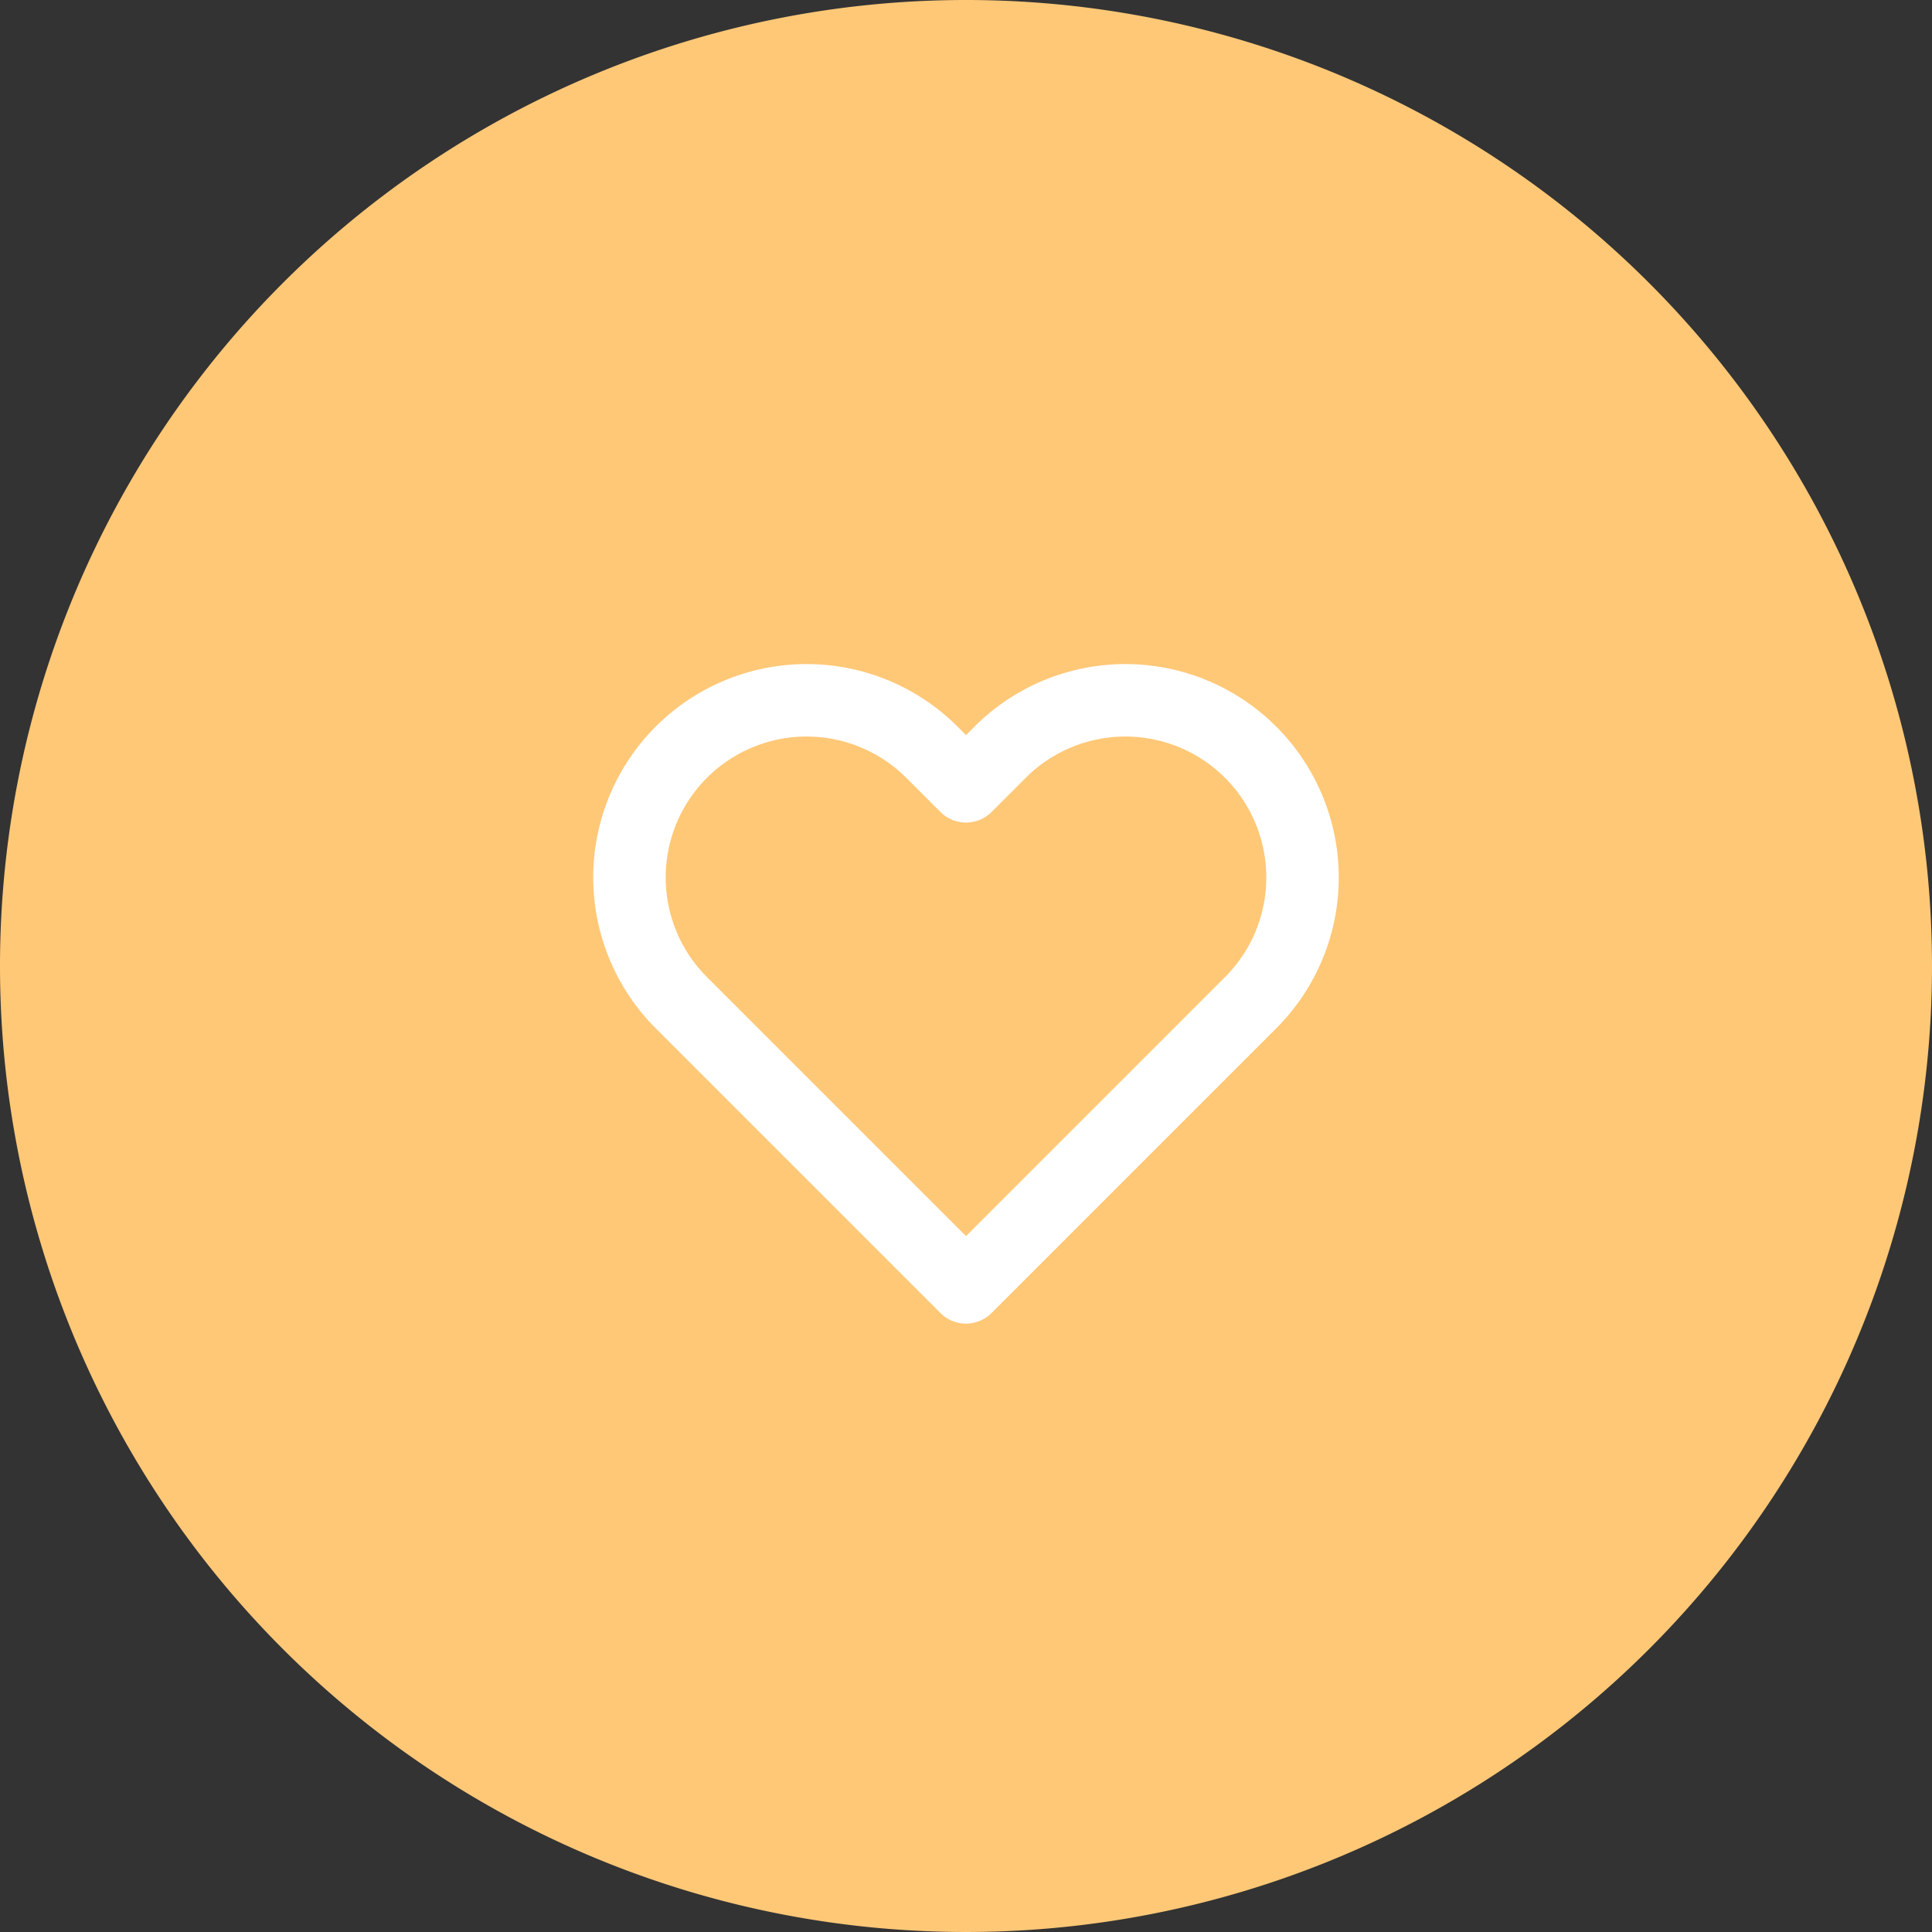 <svg xmlns="http://www.w3.org/2000/svg" xmlns:xlink="http://www.w3.org/1999/xlink" width="80" height="80" viewBox="0 0 80 80">
  <rect x="0" y="0" width="80" height="80" fill="#333333" stroke="none"/>
  <defs>
    <clipPath id="clip-path">
      <rect id="heart_1_Background_Mask_" data-name="heart 1 (Background/Mask)" width="32" height="32" fill="none" stroke="#fff" stroke-width="1"/>
    </clipPath>
  </defs>
  <g id="Group_364" data-name="Group 364" transform="translate(-155 -4907.5)">
    <path id="Ellipse_10" data-name="Ellipse 10" d="M40,0A40,40,0,1,1,0,40,40,40,0,0,1,40,0Z" transform="translate(155 4907.5)" fill="#ffc877"/>
    <g id="heart_1" data-name="heart 1" transform="translate(179 4932.5)">
      <g id="heart_1-2" data-name="heart 1" clip-path="url(#clip-path)">
        <path id="Vector" d="M23.342.559a7.333,7.333,0,0,0-7.994,1.591L13.935,3.562,12.522,2.149A7.335,7.335,0,0,0,2.148,12.522l1.413,1.413L13.935,24.309,24.308,13.936l1.413-1.413a7.333,7.333,0,0,0,0-10.373h0A7.333,7.333,0,0,0,23.342.559Z" transform="translate(2.065 3.998)" fill="none" stroke="#fff" stroke-linecap="round" stroke-linejoin="round" stroke-width="3" stroke-dasharray="0 0"/>
      </g>
    </g>
  </g>
</svg>
